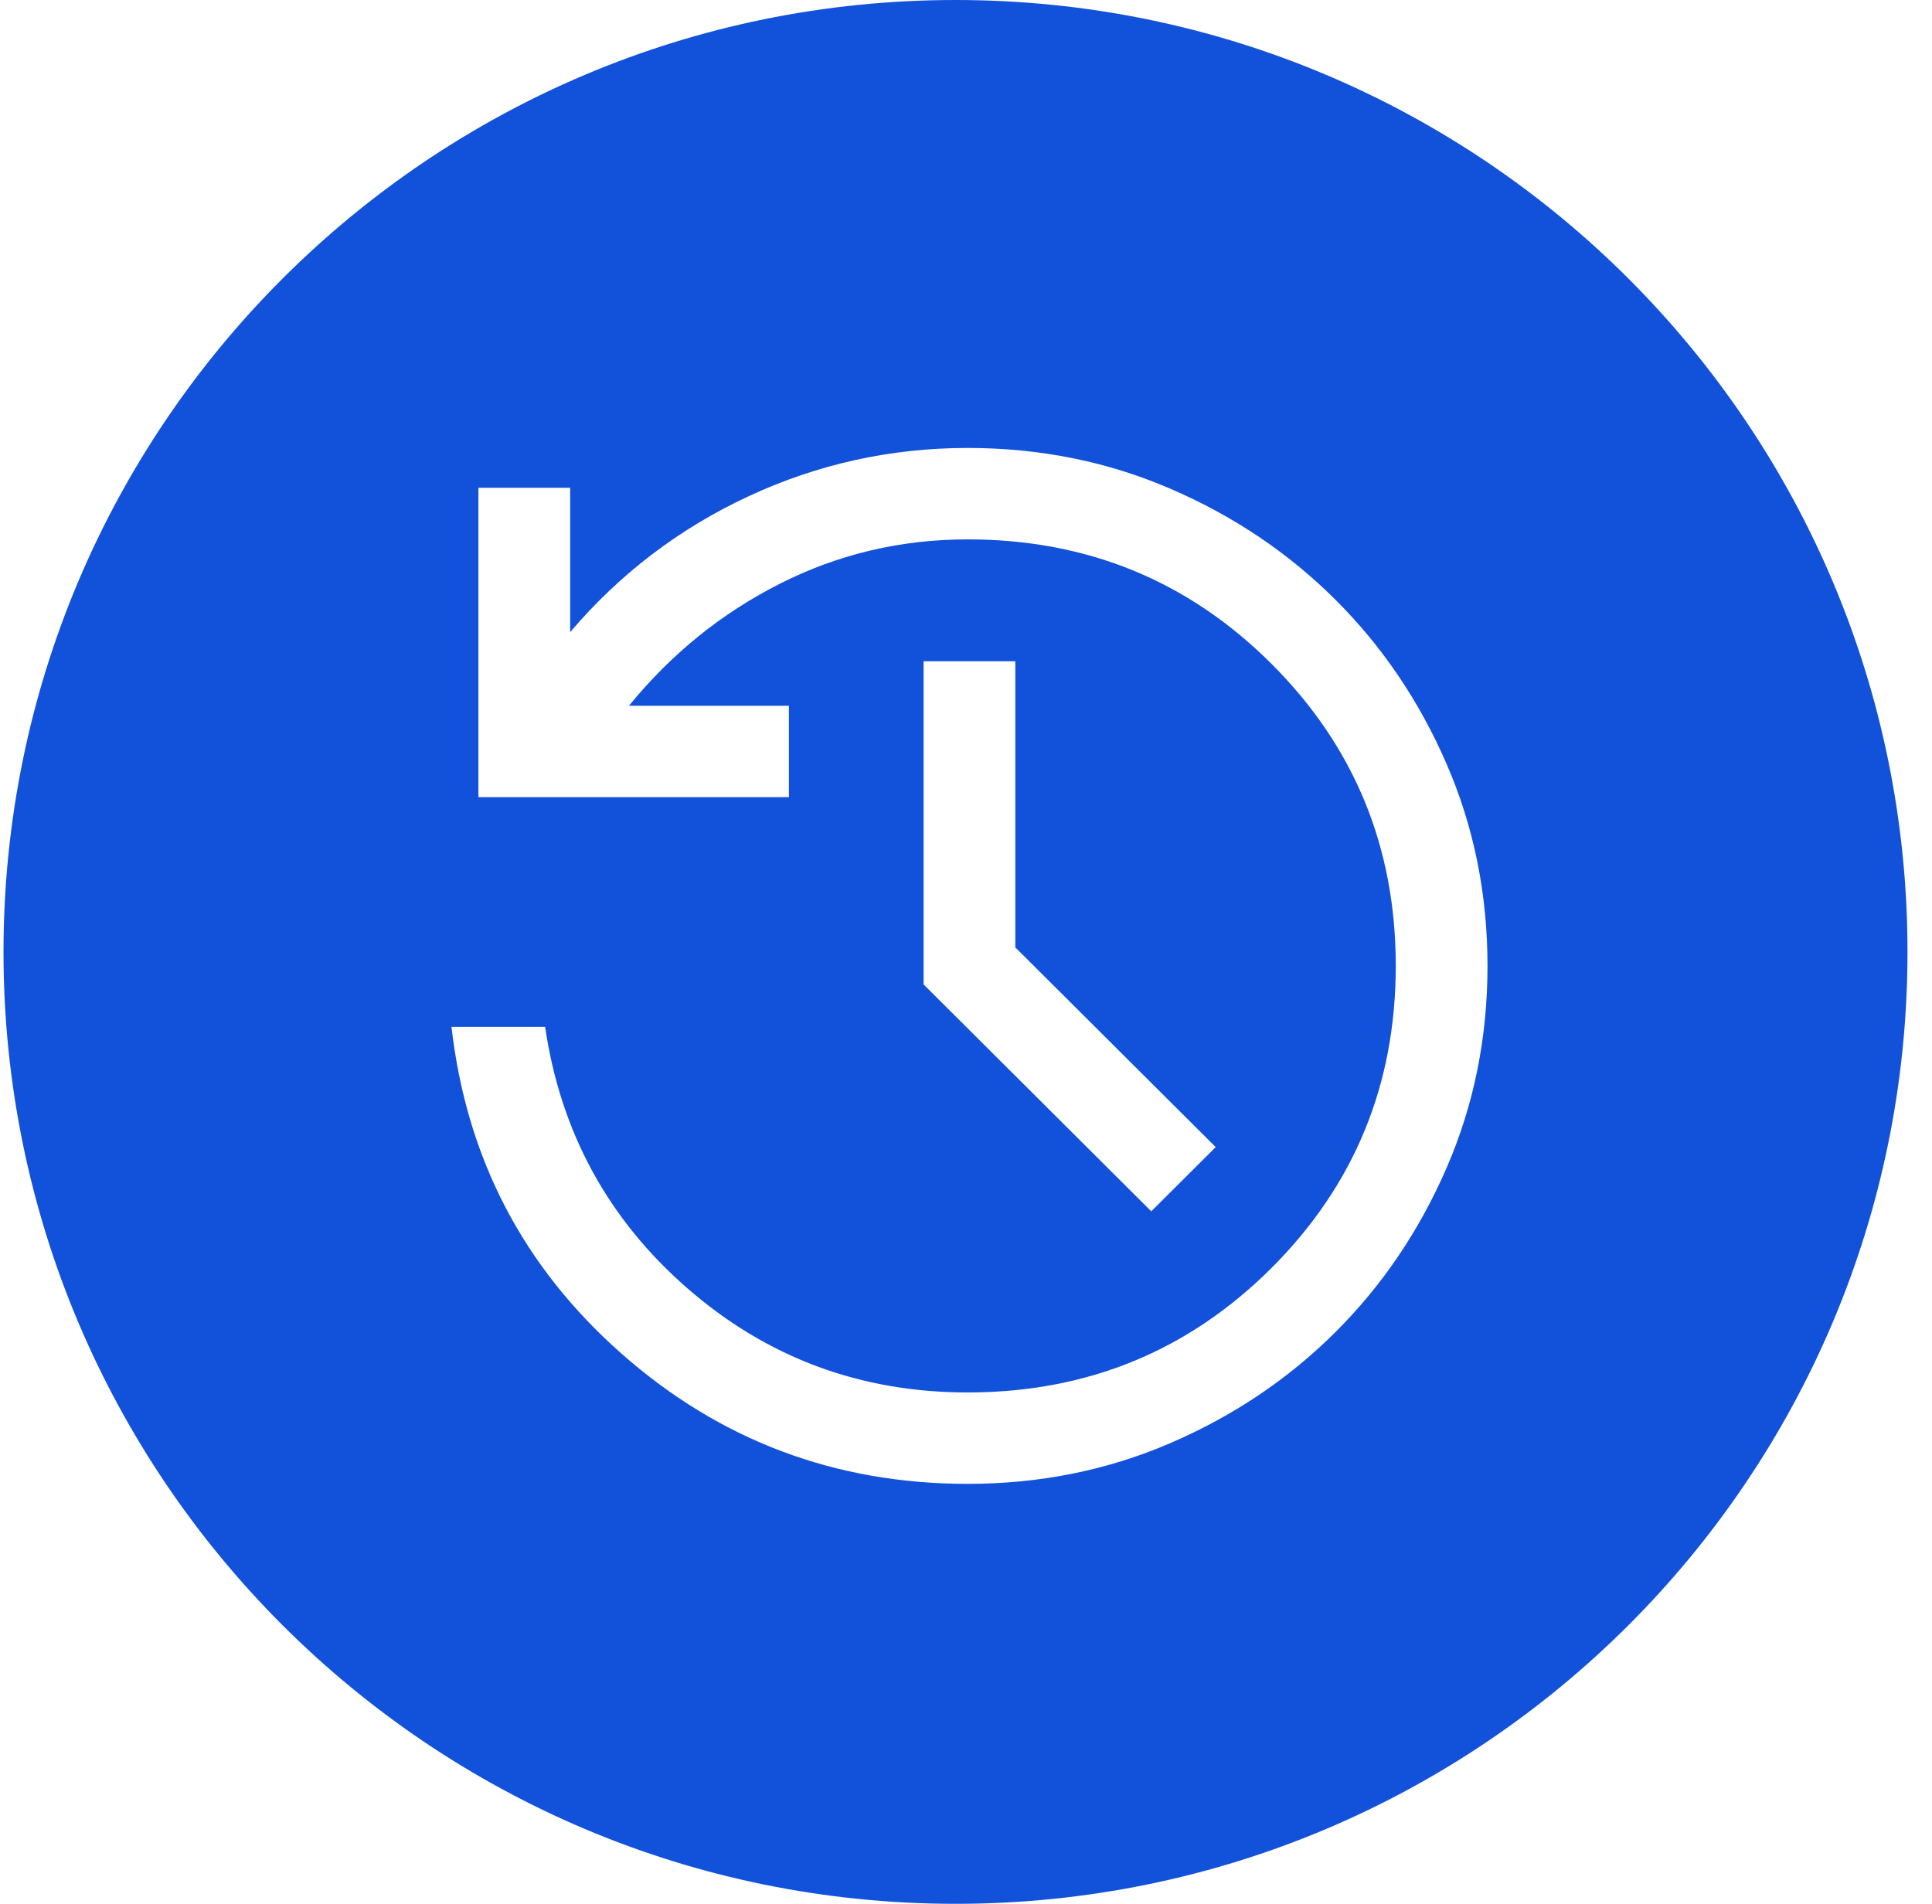 <?xml version="1.0" encoding="UTF-8"?> <svg xmlns="http://www.w3.org/2000/svg" width="69" height="68" viewBox="0 0 69 68" fill="none"><path fill-rule="evenodd" clip-rule="evenodd" d="M34.125 68C52.903 68 68.125 52.778 68.125 34C68.125 15.222 52.903 0 34.125 0C15.347 0 0.125 15.222 0.125 34C0.125 52.778 15.347 68 34.125 68ZM22.194 48.346C25.709 51.449 29.83 53 34.56 53C37.136 53 39.55 52.514 41.801 51.543C44.052 50.572 46.015 49.252 47.69 47.584C49.364 45.915 50.689 43.959 51.663 41.715C52.638 39.472 53.125 37.067 53.125 34.5C53.125 31.933 52.638 29.528 51.663 27.285C50.689 25.041 49.364 23.085 47.69 21.416C46.015 19.747 44.052 18.428 41.801 17.457C39.55 16.485 37.136 16 34.56 16C31.813 16 29.203 16.576 26.731 17.727C24.258 18.878 22.135 20.495 20.363 22.579V17.423H17.087V28.473H28.175V25.208H22.463C23.97 23.358 25.766 21.905 27.852 20.849C29.938 19.793 32.174 19.265 34.56 19.265C38.819 19.265 42.432 20.743 45.399 23.699C48.365 26.656 49.849 30.256 49.849 34.5C49.849 38.744 48.365 42.344 45.399 45.301C42.432 48.257 38.819 49.735 34.56 49.735C30.738 49.735 27.405 48.498 24.561 46.025C21.718 43.551 20.02 40.435 19.468 36.676H16.125C16.657 41.353 18.68 45.243 22.194 48.346ZM32.985 35.161L41.117 43.265L43.418 40.971L36.261 33.839V23.618H32.985V35.161Z" fill="#1252DA"></path></svg> 
